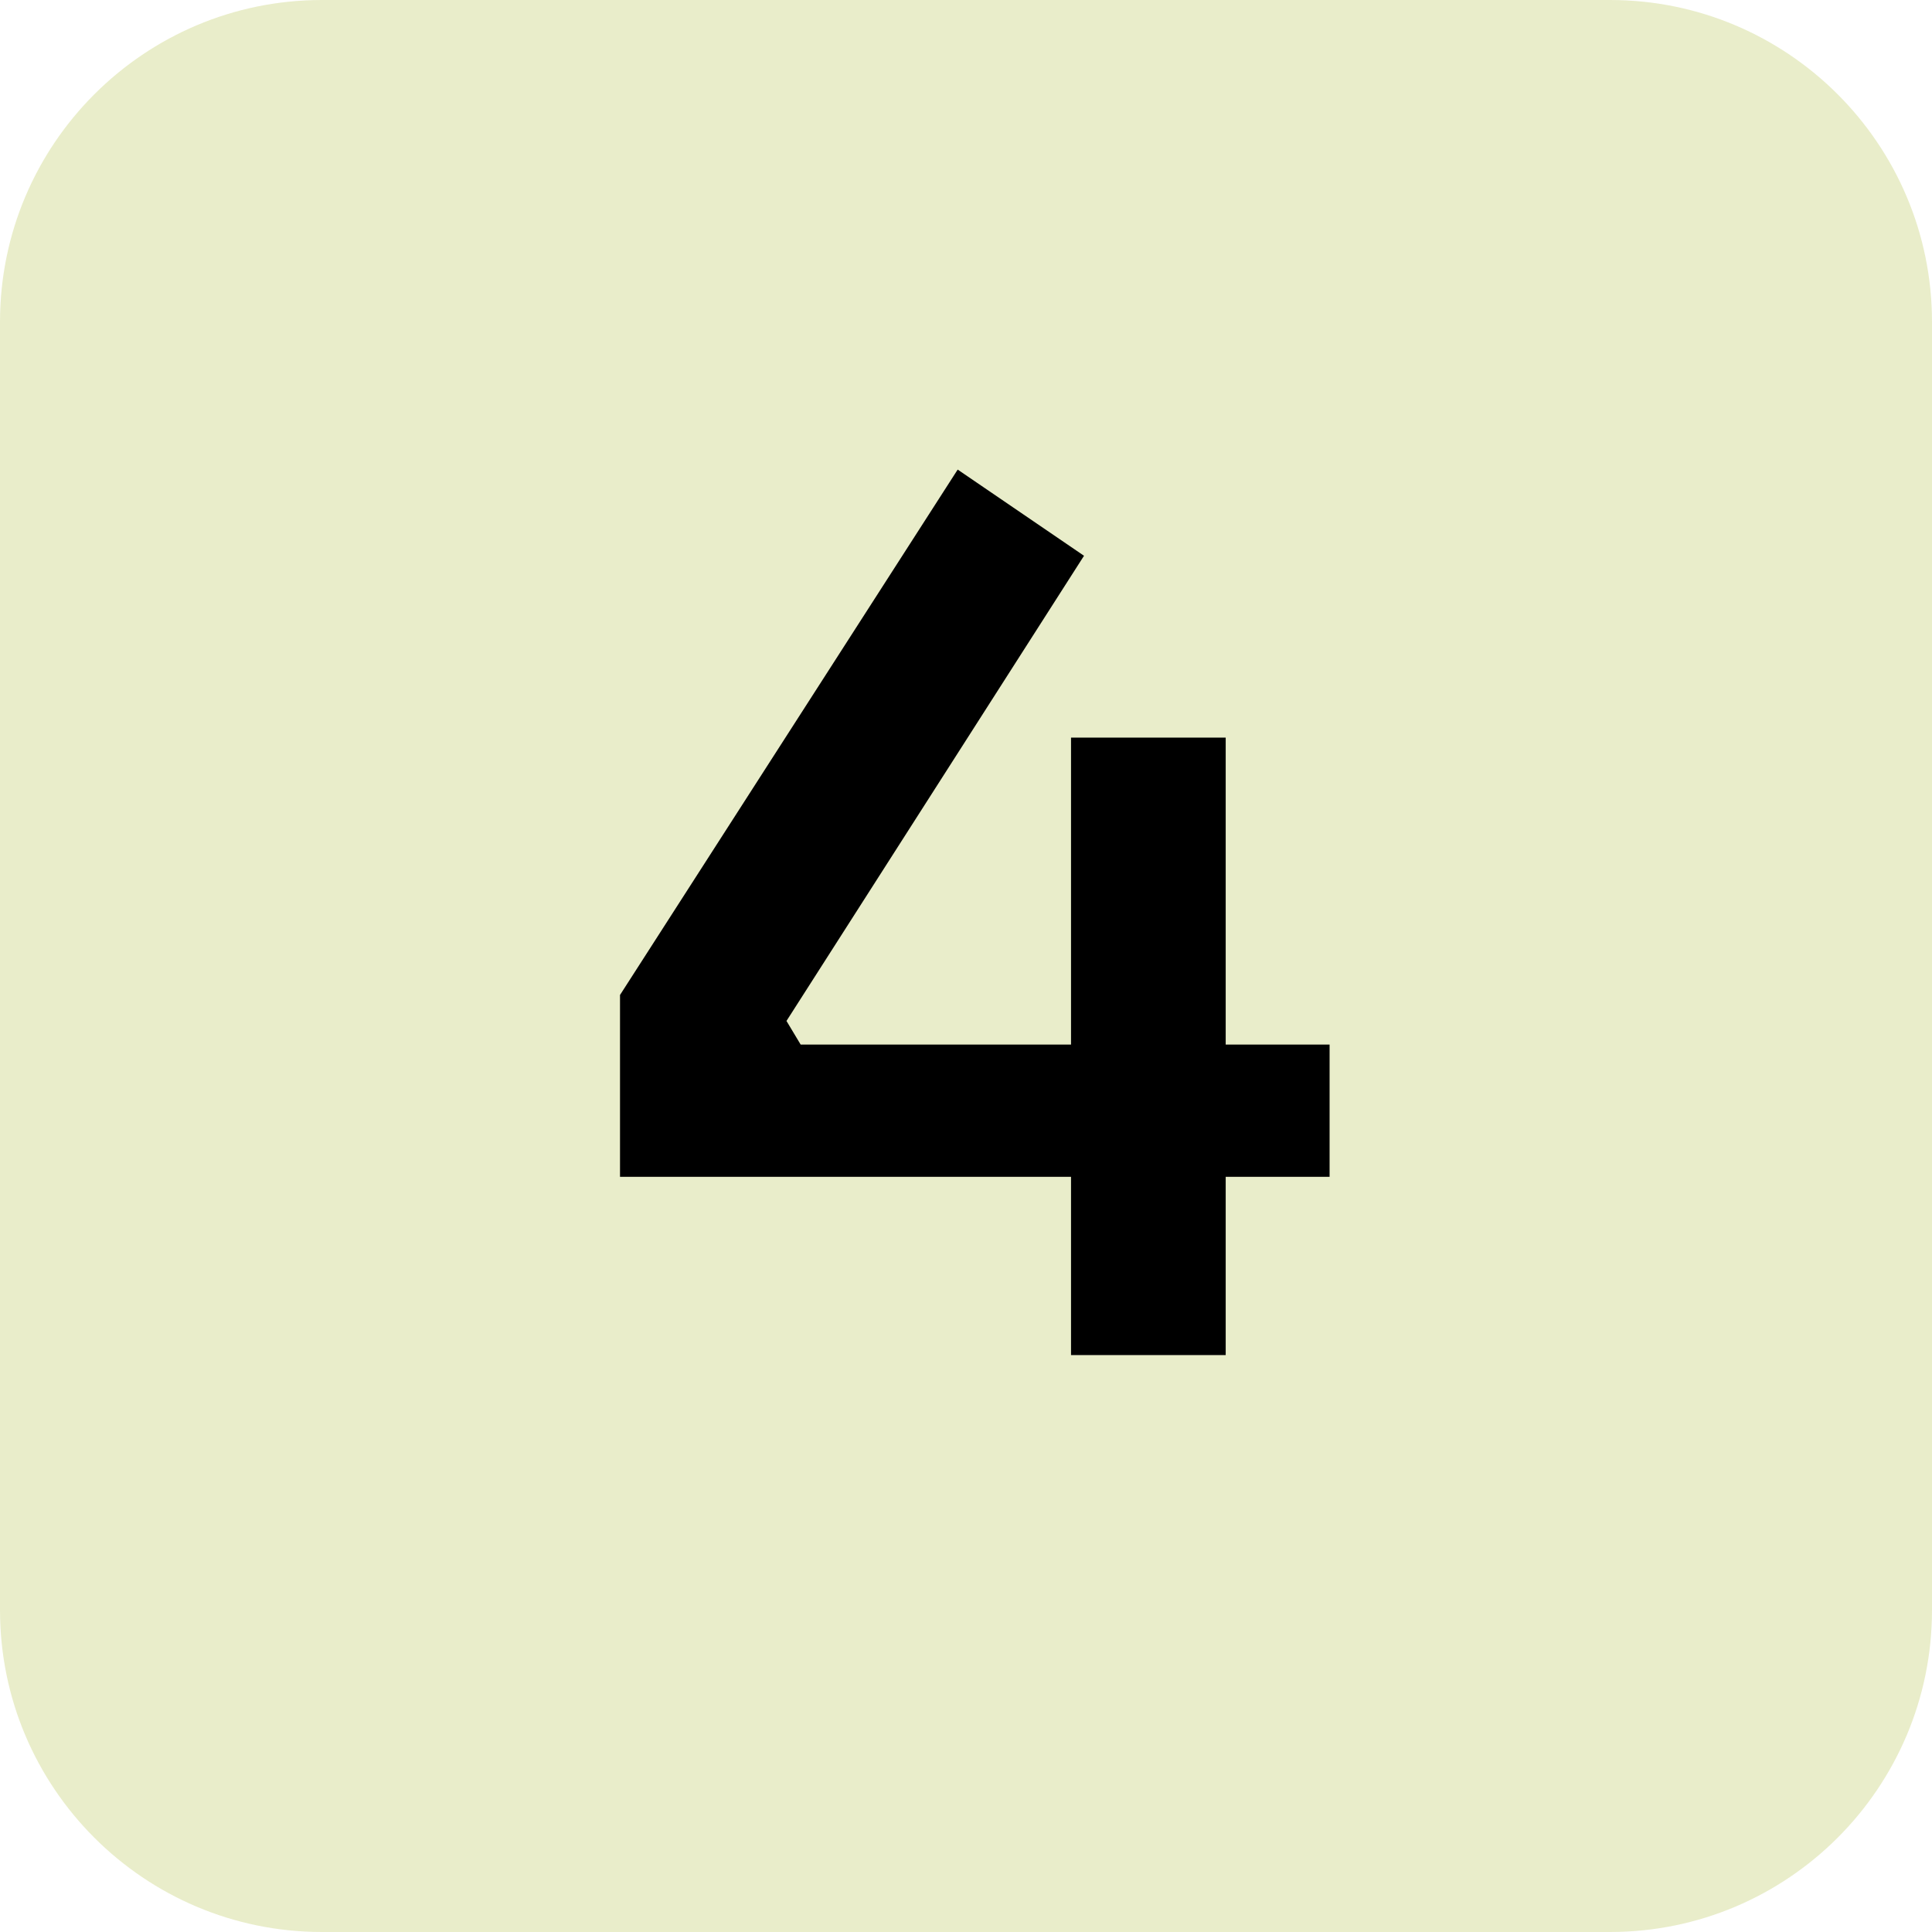 <?xml version="1.0" encoding="UTF-8"?> <svg xmlns="http://www.w3.org/2000/svg" width="72" height="72" viewBox="0 0 72 72" fill="none"><path d="M0 12C0 5.373 5.373 0 12 0H60C66.627 0 72 5.373 72 12V60C72 66.627 66.627 72 60 72H12C5.373 72 0 66.627 0 60V12Z" fill="#C9D37C" fill-opacity="0.4"></path><path d="M23.106 43.856V37.08L35.69 17.5L40.398 20.712L29.31 38.048L29.838 38.928H49.55V43.856H23.106ZM39.914 50.5V27.488H45.678V50.5H39.914Z" fill="black"></path></svg> 